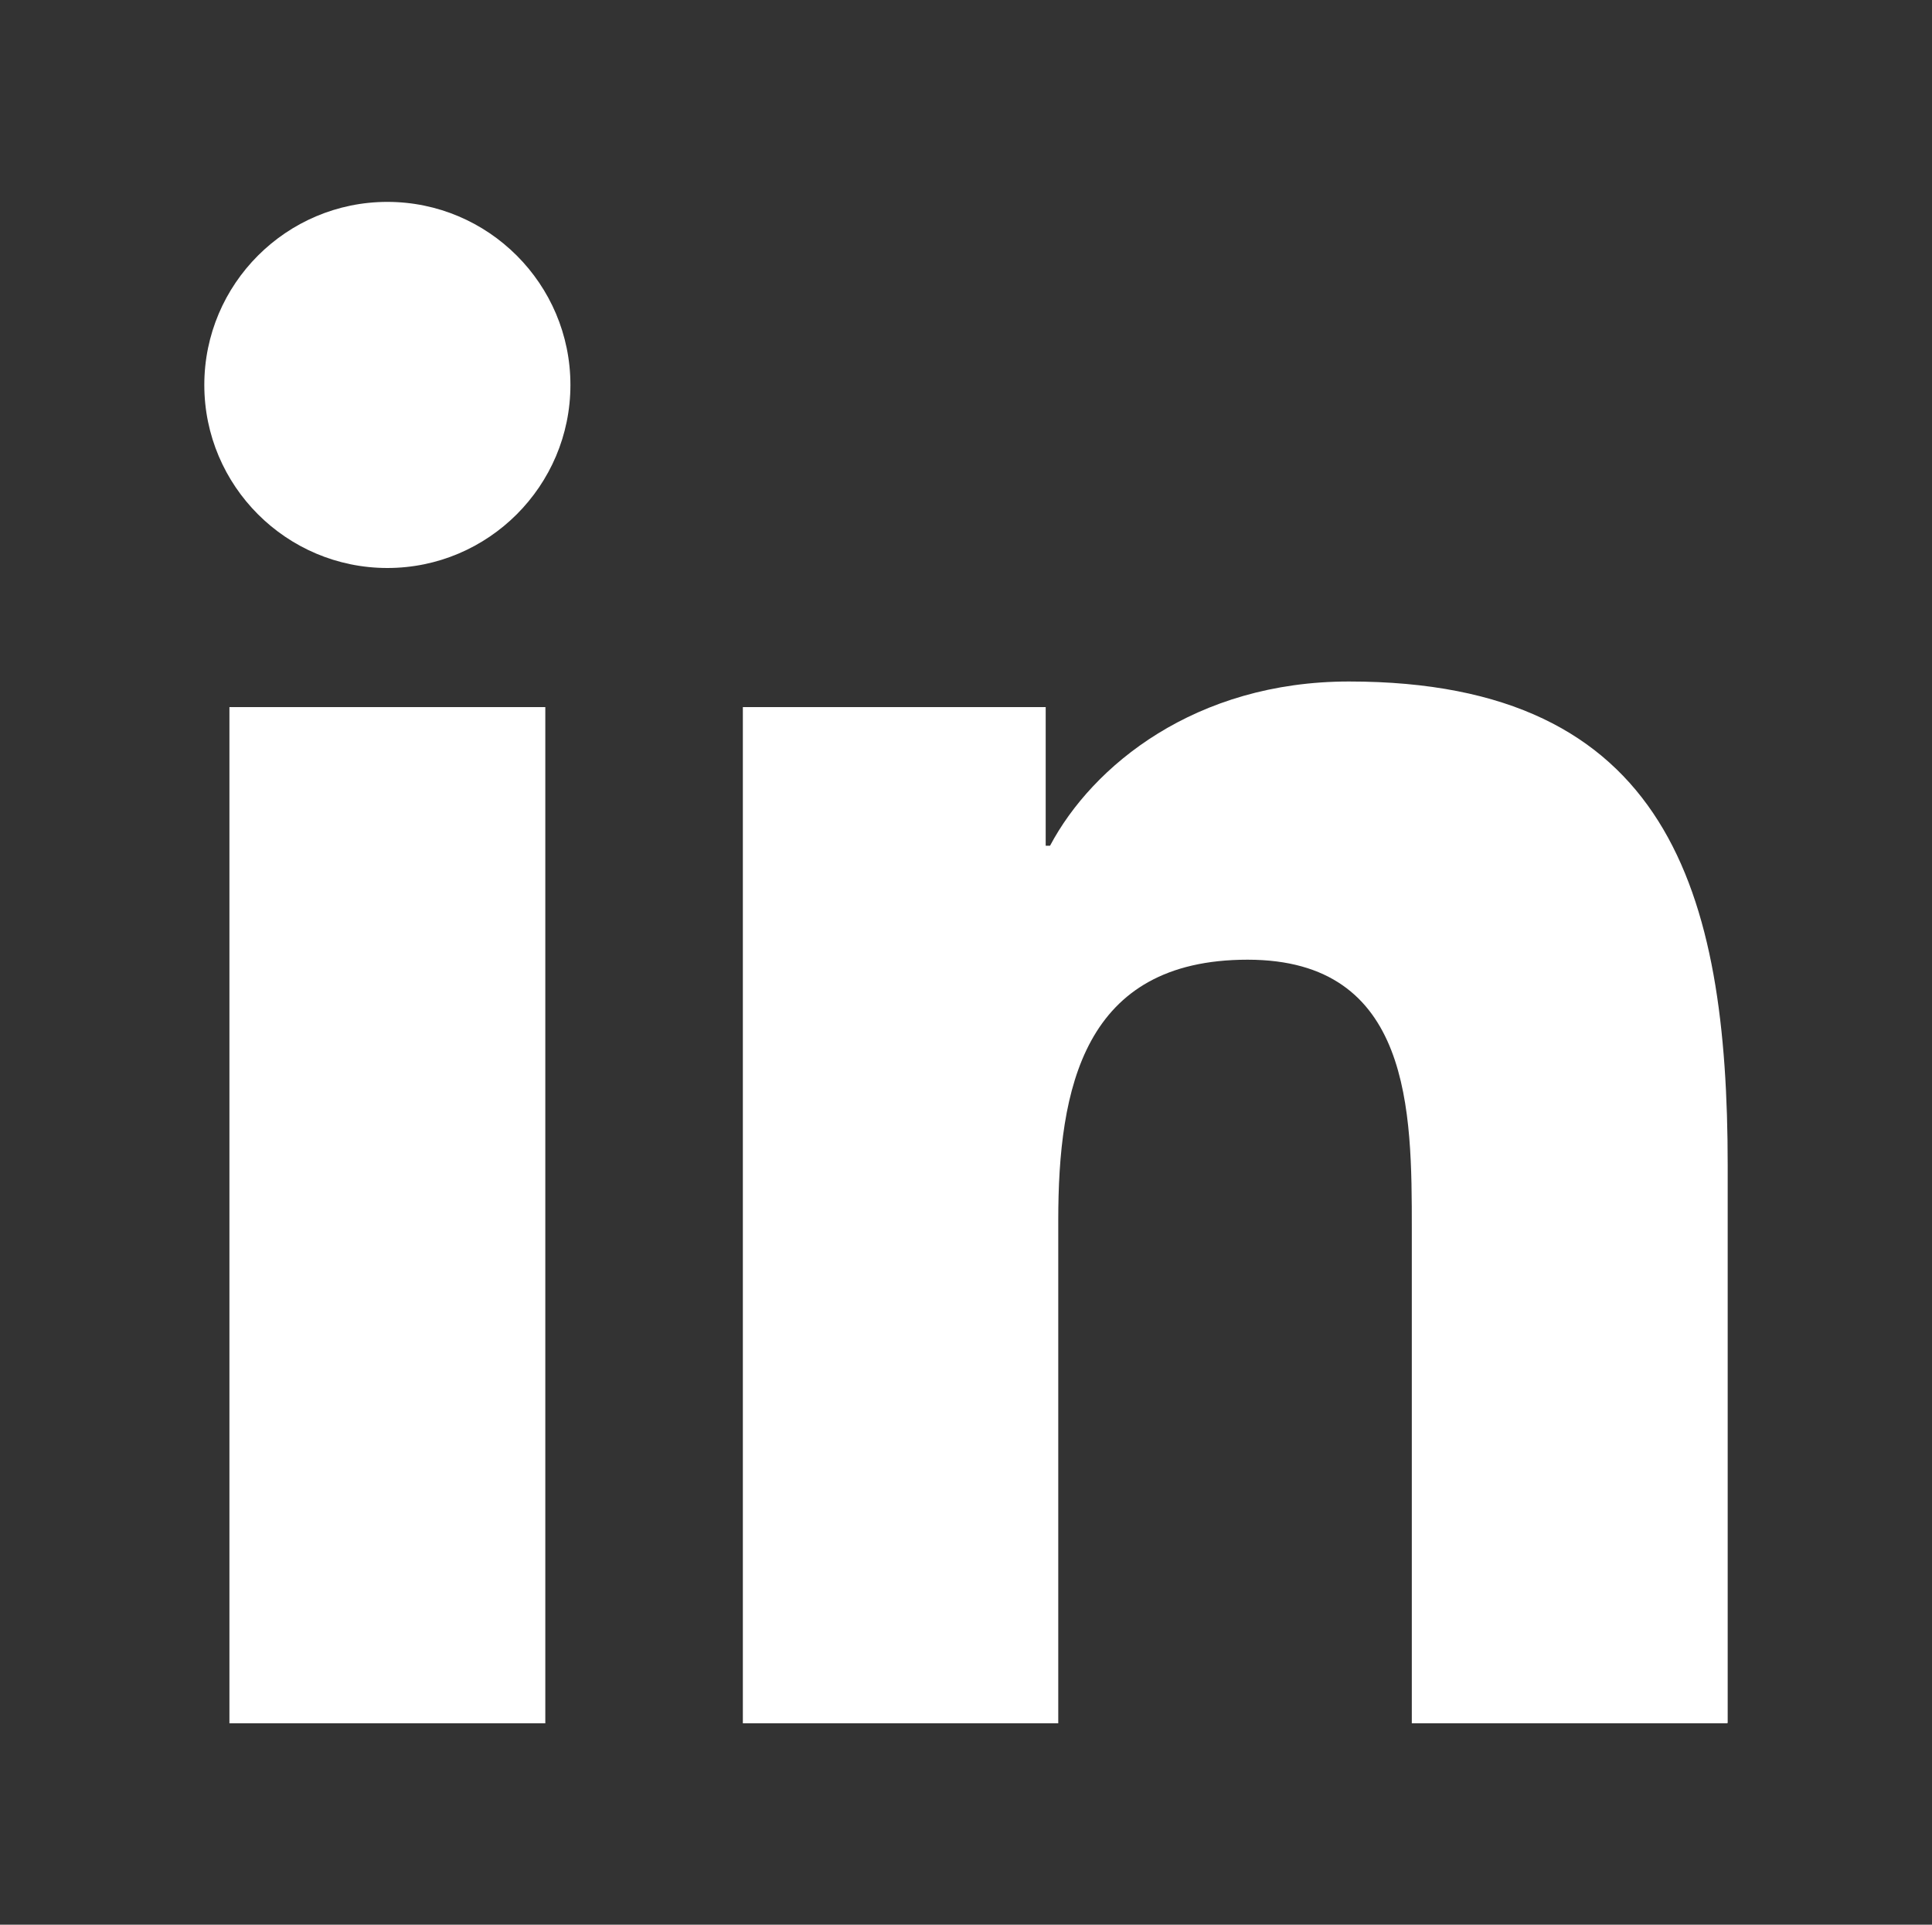 <?xml version="1.0" encoding="UTF-8"?>
<svg id="Ebene_1" data-name="Ebene 1" xmlns="http://www.w3.org/2000/svg" viewBox="0 0 40 39.85">
  <rect x="0" y="0" width="40" height="39.85" fill="#333333" stroke="none"/>
  <defs>
    <style>
      .cls-1 {
        fill: #fff;
      }
    </style>
  </defs>
  <path class="cls-1" d="M4.75,14.64h6.54v21.04h-6.54V14.64ZM35.77,35.67v-11.54c0-5.66-1.22-10.02-7.84-10.02-3.18,0-5.31,1.74-6.19,3.4h-.09v-2.87h-6.27v21.04h6.53v-10.41c0-2.74.52-5.4,3.92-5.4s3.4,3.14,3.4,5.58v10.23h6.53ZM8.02,11.76c2.09,0,3.79-1.7,3.79-3.79s-1.7-3.79-3.79-3.79-3.79,1.7-3.79,3.79c0,2.09,1.7,3.79,3.79,3.79"/>
</svg>
